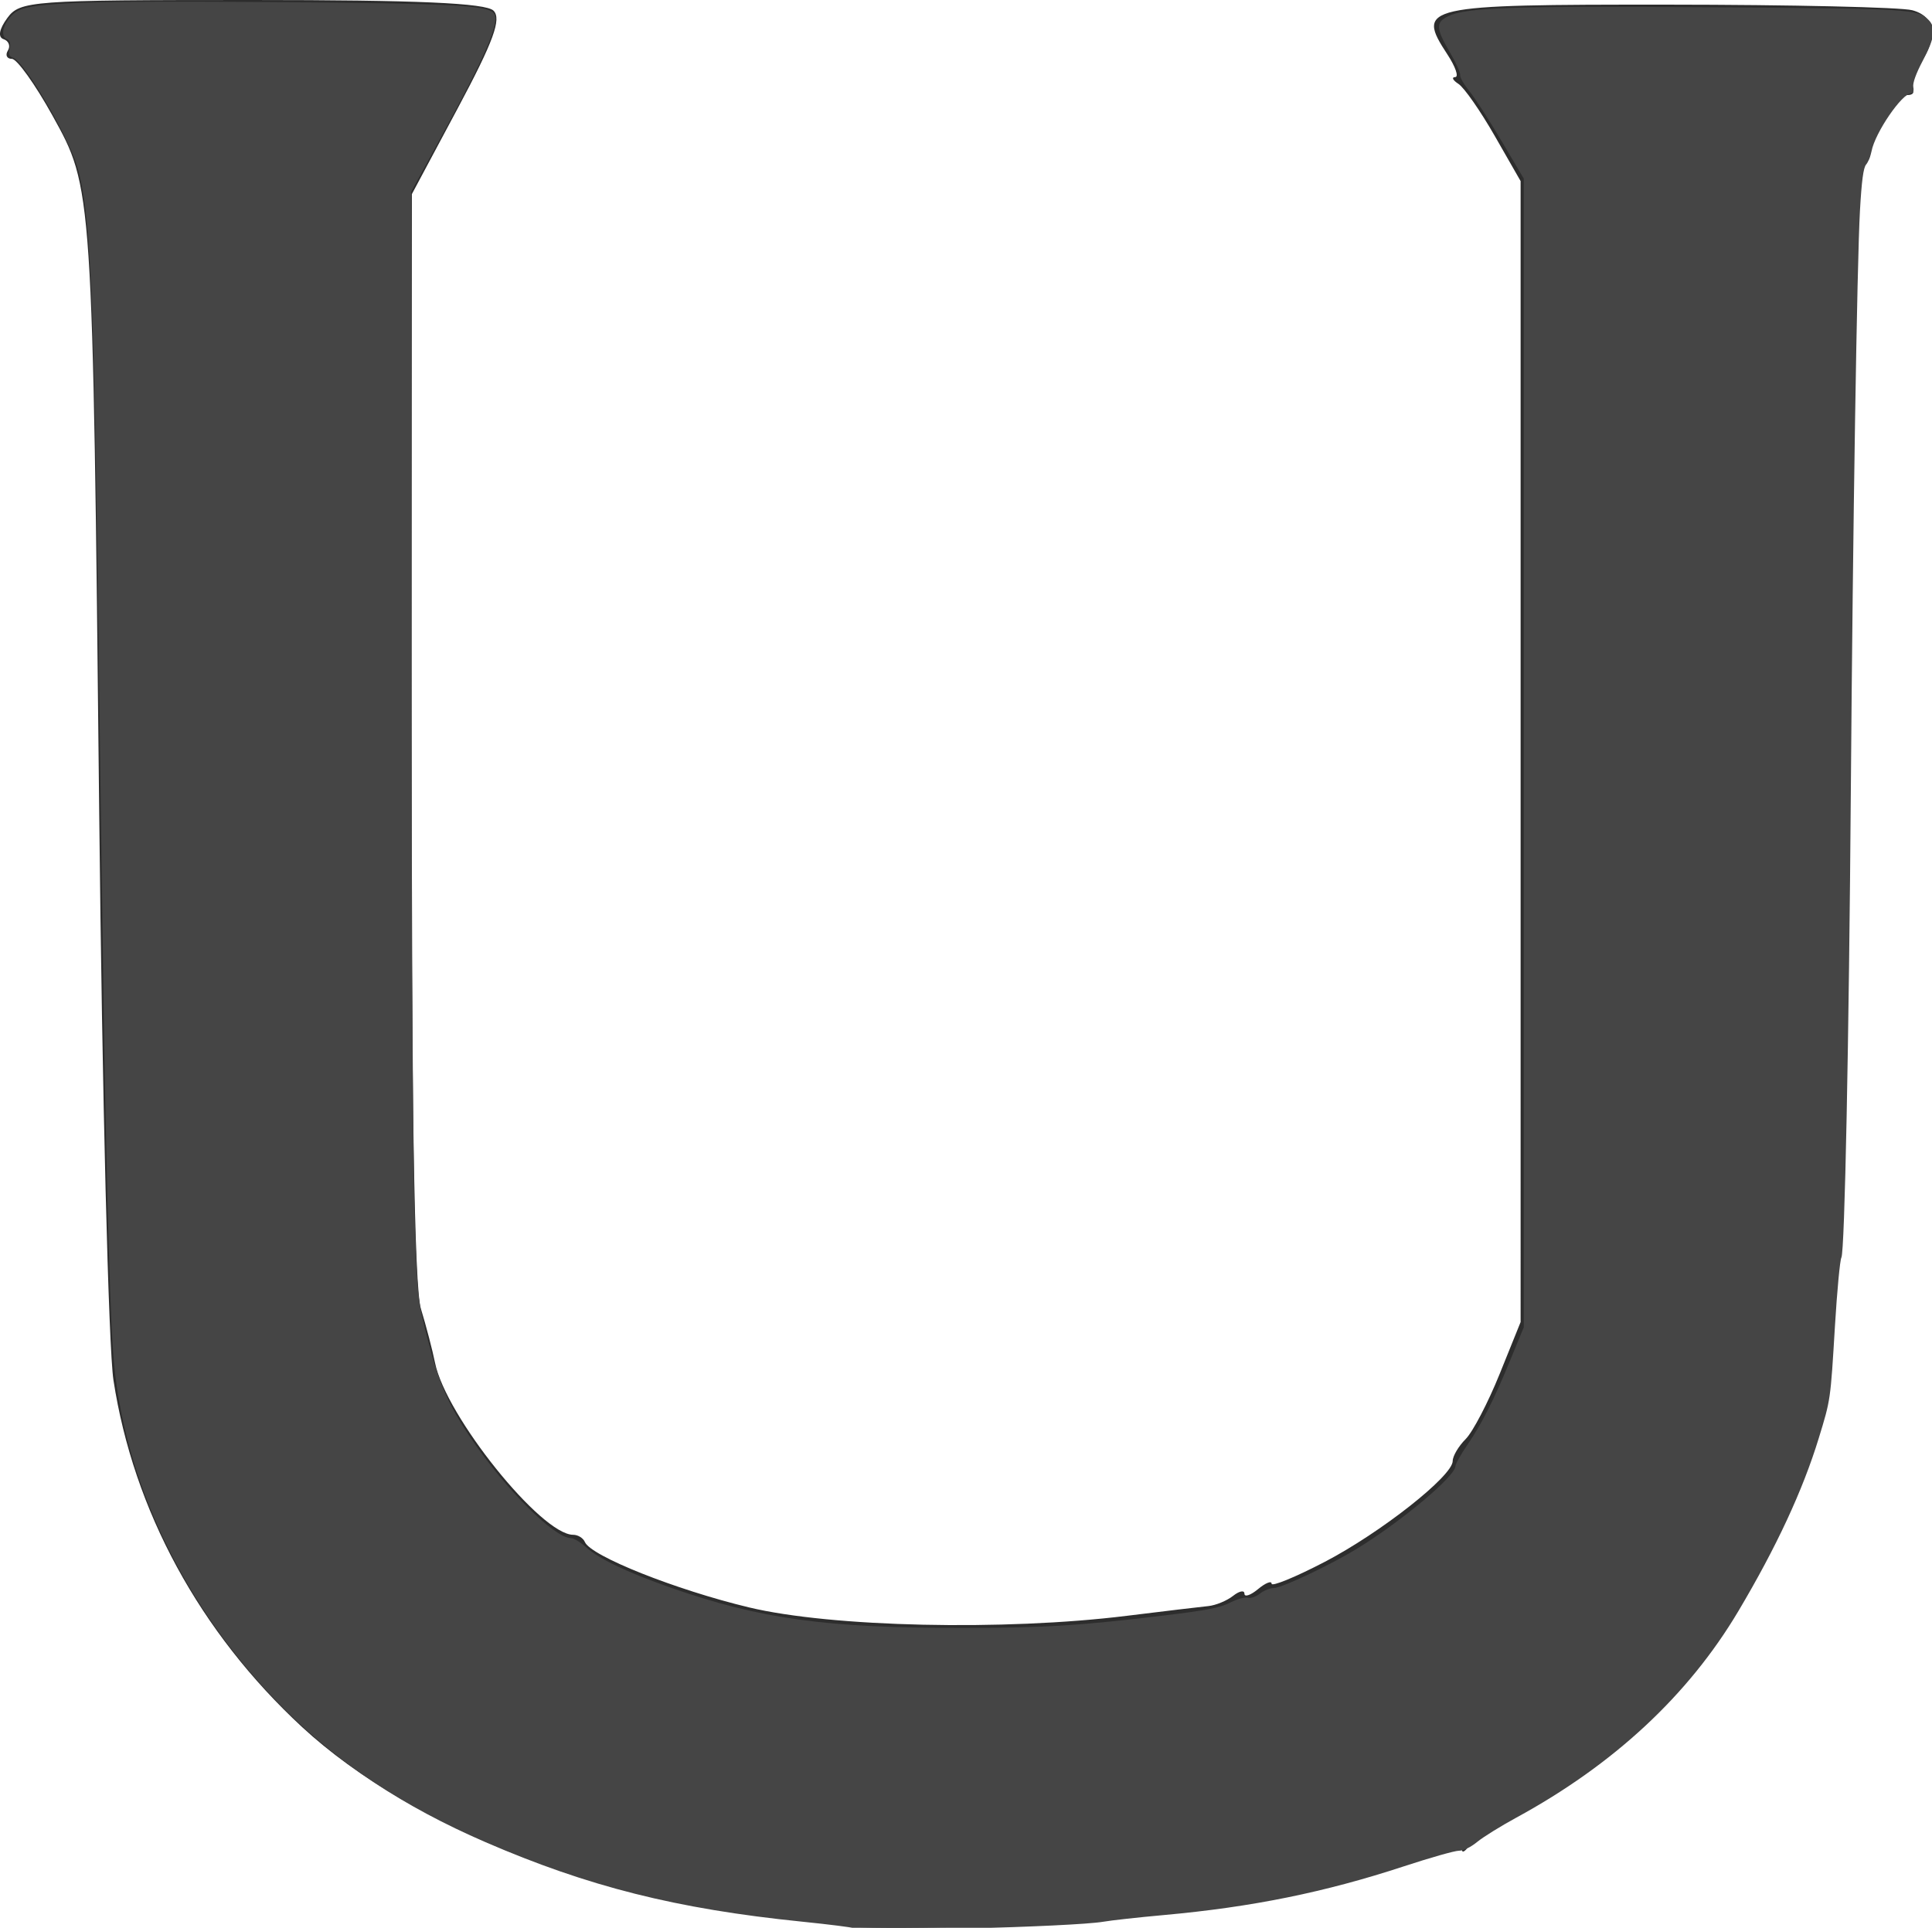 <?xml version="1.0" encoding="UTF-8" standalone="no"?> <svg xmlns:inkscape="http://www.inkscape.org/namespaces/inkscape" xmlns:sodipodi="http://sodipodi.sourceforge.net/DTD/sodipodi-0.dtd" xmlns="http://www.w3.org/2000/svg" xmlns:svg="http://www.w3.org/2000/svg" width="194.231mm" height="193.824mm" viewBox="0 0 194.231 193.824" version="1.1" id="svg1" inkscape:export-filename="I.svg" inkscape:export-xdpi="96" inkscape:export-ydpi="96" sodipodi:docname="U.svg"><defs id="defs1"></defs><g inkscape:label="Слой 1" inkscape:groupmode="layer" id="layer1"><path style="display:inline;fill:#2d2d2d;fill-opacity:1;stroke-width:0.91" d="m 85.543,193.646 c -0.146,-0.146 -2.467,-0.427 -5.159,-0.625 -18.941,-1.391 -38.942,-9.141 -50.005,-19.374 -10.293,-9.522 -16.963,-21.788 -18.973,-34.888 -0.493,-3.214 -1.136,-28.785 -1.43,-56.824 -0.662,-63.271 -0.643,-62.995 -4.707,-70.327 -1.734,-3.129 -3.567,-5.69 -4.073,-5.69 -0.506,0 -0.688,-0.375 -0.405,-0.833 0.283,-0.458 0.088,-0.975 -0.433,-1.148 -0.589,-0.196 -0.446,-1.001 0.377,-2.126 C 1.997,0.085 3.155,0 25.302,0 c 16.62,0 23.548,0.306 24.314,1.072 0.823,0.823 -0.008,3.094 -3.569,9.758 l -4.641,8.686 -0.035,54.424 c -0.023,36.035 0.293,55.5 0.936,57.61 0.534,1.752 1.176,4.21 1.427,5.462 1.07,5.341 10.672,17.297 13.89,17.297 0.48,0 1.009,0.327 1.176,0.726 0.588,1.406 9.116,4.803 16.502,6.574 8.28,1.985 25.64,2.372 37.969,0.847 3.755,-0.465 7.442,-0.905 8.193,-0.978 0.751,-0.073 1.878,-0.537 2.504,-1.031 0.626,-0.494 1.138,-0.593 1.138,-0.22 0,0.373 0.615,0.168 1.366,-0.455 0.751,-0.623 1.366,-0.87 1.366,-0.547 0,0.322 2.394,-0.66 5.319,-2.182 5.647,-2.939 12.888,-8.643 12.888,-10.152 0,-0.497 0.585,-1.489 1.3,-2.204 0.715,-0.715 2.251,-3.656 3.414,-6.535 l 2.114,-5.235 V 75.562 18.208 l -2.607,-4.552 c -1.434,-2.504 -3.072,-4.853 -3.642,-5.221 -0.569,-0.368 -0.718,-0.675 -0.331,-0.683 0.387,-0.008 0.035,-1.035 -0.783,-2.283 -3.181,-4.855 -2.472,-5.015 22.127,-5.002 12.408,0.007 23.482,0.259 24.609,0.561 2.358,0.632 2.633,2.738 0.715,5.477 -0.733,1.047 -1.075,2.162 -0.759,2.479 0.316,0.316 0.107,0.575 -0.464,0.575 -0.986,0 -3.962,4.779 -3.757,6.034 0.053,0.325 -0.298,0.841 -0.78,1.148 -0.54,0.343 -1.007,21.469 -1.216,54.949 -0.187,29.916 -0.594,54.394 -0.906,54.395 -0.312,0.003 -0.63,2.564 -0.707,5.693 -0.13,5.3 -0.561,9.627 -1.065,10.697 -0.118,0.25 -0.314,0.865 -0.435,1.366 -1.531,6.32 -7.778,18.428 -12.469,24.167 -4.528,5.539 -11.708,11.328 -18.018,14.528 -2.236,1.134 -4.366,2.519 -4.734,3.077 -0.368,0.559 -0.675,0.712 -0.683,0.34 -0.008,-0.371 -1.55,-0.068 -3.428,0.676 -6.211,2.458 -17.885,5.115 -24.353,5.543 -3.505,0.232 -7.367,0.642 -8.583,0.911 -2.333,0.517 -24.61,1.018 -25.064,0.564 z" id="path8"></path><path style="fill:#454545;stroke-width:0.997" d="m 323.725,731.534 c -0.291,-0.291 -9.125,-1.405 -19.631,-2.476 C 256.61,724.22 223.132,715.794 184.013,698.836 153.136,685.45 128.786,669.332 107.863,648.427 69.769,610.367 46.023,560.636 42.862,512.295 41.402,489.978 40.03,434.435 38.885,351.331 38.322,310.492 37.404,244.337 36.844,204.32 35.493,107.736 33.955,78.918 29.314,63.302 25.792,51.449 9.231,23.275 4.996,21.931 3.463,21.444 3.183,20.713 3.646,18.398 4.075,16.252 3.802,15.315 2.613,14.859 -0.696,13.589 2.163,6.476 6.985,3.982 12.801,0.975 34.681,0.258 104.153,0.8 170.482,1.317 184.318,1.996 187.194,4.872 190.072,7.751 184.919,19.845 166.338,53.821 l -10.357,18.937 0.147,180.898 c 0.089,110.105 0.576,192.404 1.243,210.3 1.092,29.282 1.112,29.464 4.982,44.587 4.174,16.31 7.829,24.635 16.306,37.141 13.182,19.446 31.662,37.874 37.981,37.874 1.04,0 3.695,1.63 5.901,3.623 4.752,4.293 15.702,9.496 31.977,15.195 33.896,11.868 58.84,15.304 110.767,15.256 31.039,-0.028 44.269,-0.847 76.246,-4.715 16.394,-1.983 21.356,-2.947 25.108,-4.874 2.583,-1.327 5.575,-2.167 6.686,-1.876 1.195,0.312 3.092,-0.326 4.678,-1.573 1.467,-1.154 3.841,-2.103 5.274,-2.108 3.017,-0.011 21.326,-8.673 31.51,-14.908 16.823,-10.299 37.376,-27.535 37.376,-31.343 0,-0.8 2.005,-4.383 4.456,-7.963 5.576,-8.144 10.136,-17.167 16.492,-32.628 l 4.966,-12.081 V 285.66 67.759 l -8.518,-14.398 c -4.685,-7.919 -10.175,-16.42 -12.2,-18.891 -2.025,-2.471 -3.567,-5.183 -3.426,-6.026 0.14,-0.843 -1.586,-4.673 -3.837,-8.51 -5.363,-9.145 -5.495,-11.431 -0.79,-13.731 6.939,-3.393 23.596,-3.965 100.033,-3.436 75.53,0.523 78.195,0.677 82.291,4.774 2.912,2.912 2.35,6.943 -2.148,15.434 -2.602,4.911 -3.914,8.548 -3.627,10.052 0.278,1.455 -0.023,2.356 -0.788,2.356 -3.487,0 -13.728,14.966 -15.058,22.007 -0.354,1.875 -1.287,4.152 -2.073,5.06 -1.016,1.174 -1.685,6.216 -2.317,17.442 -1.116,19.841 -2.702,120.363 -3.449,218.615 -0.743,97.577 -2.326,176.222 -3.596,178.595 -0.545,1.018 -1.645,12.717 -2.444,25.998 -1.706,28.345 -1.629,27.814 -6.155,42.585 -6.064,19.79 -16.073,41.32 -30.478,65.559 -18.992,31.96 -47.295,58.266 -84.411,78.456 -5.756,3.131 -12.335,7.216 -14.62,9.079 -2.569,2.094 -5.243,3.386 -7.007,3.386 -1.569,0 -10.912,2.648 -20.763,5.885 -30.105,9.892 -57.687,15.495 -91.166,18.517 -9.593,0.866 -19.909,2.004 -22.924,2.528 -11.257,1.958 -93.256,4.067 -94.882,2.441 z" id="path1" transform="scale(0.265)"></path></g></svg> 